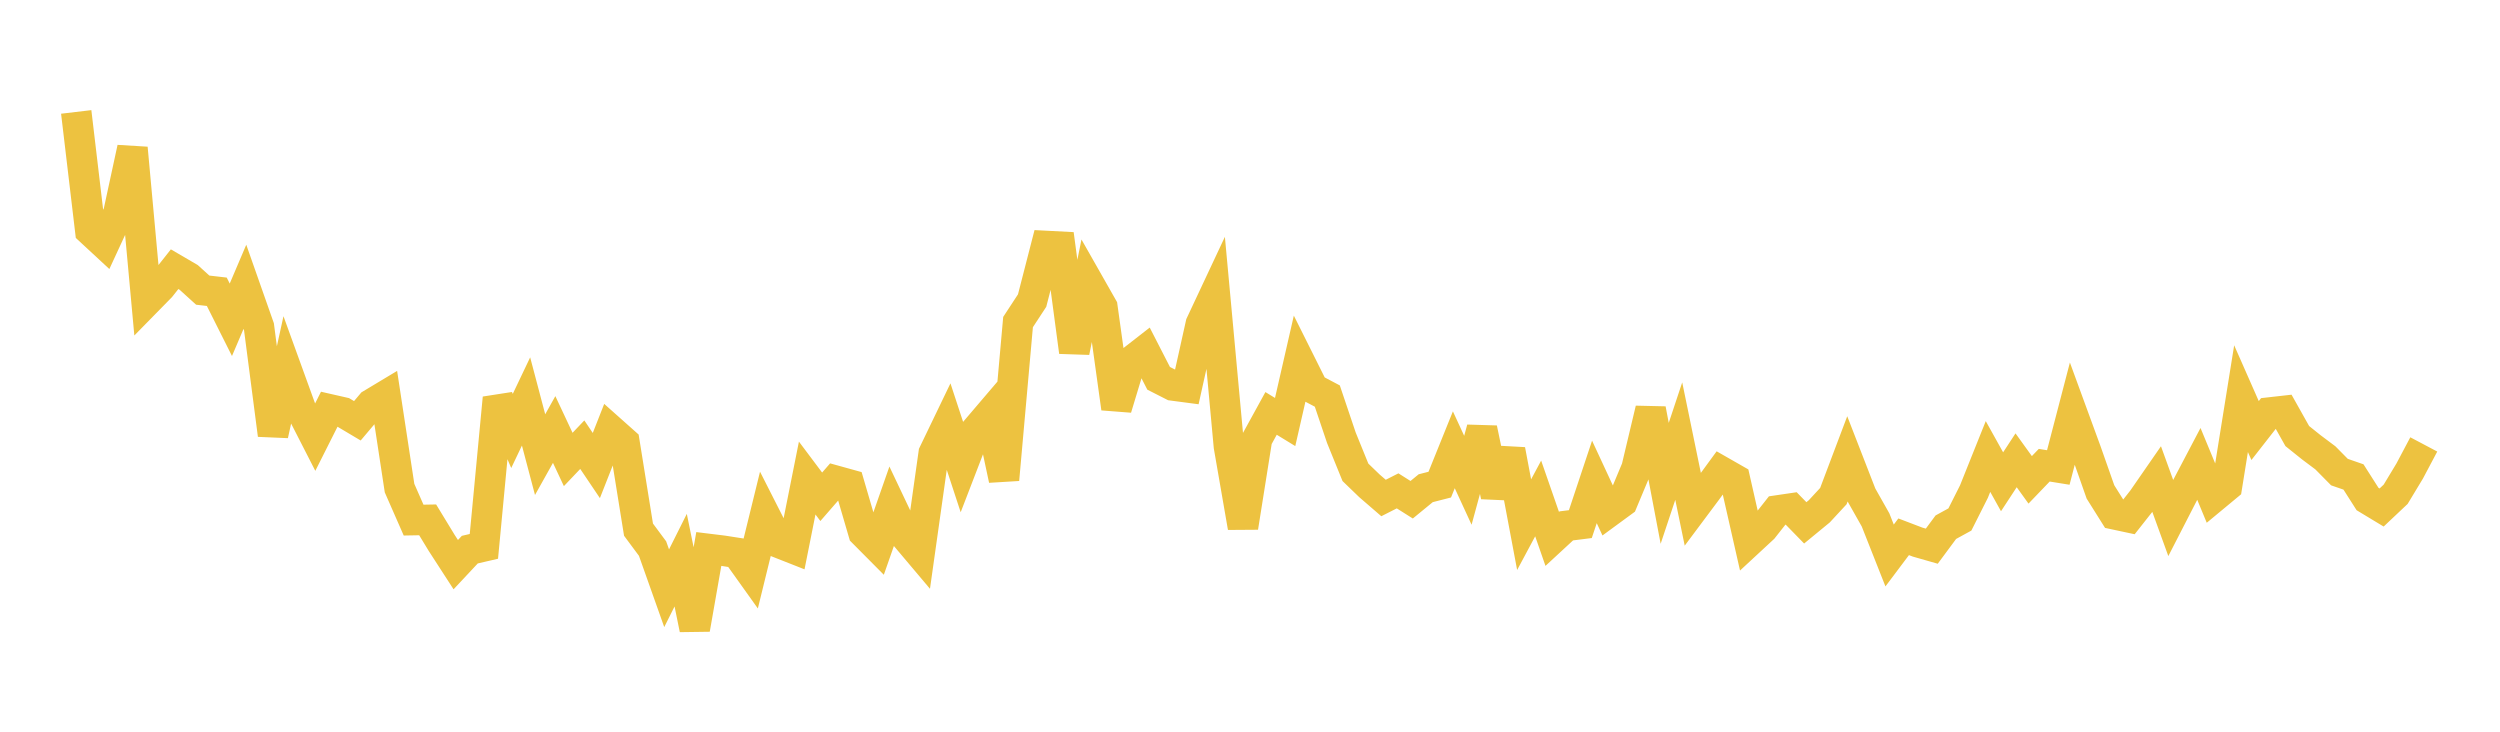 <svg width="164" height="48" xmlns="http://www.w3.org/2000/svg" xmlns:xlink="http://www.w3.org/1999/xlink"><path fill="none" stroke="rgb(237,194,64)" stroke-width="2" d="M5,7.342L5.922,15.125L6.844,15.979L7.766,13.984L8.689,9.714L9.611,19.766L10.533,18.826L11.455,17.659L12.377,18.197L13.299,19.033L14.222,19.14L15.144,20.978L16.066,18.815L16.988,21.436L17.91,28.529L18.832,24.33L19.754,26.874L20.677,28.678L21.599,26.846L22.521,27.056L23.443,27.604L24.365,26.511L25.287,25.957L26.21,32.019L27.132,34.119L28.054,34.102L28.976,35.617L29.898,37.041L30.82,36.056L31.743,35.842L32.665,26.107L33.587,28.271L34.509,26.335L35.431,29.824L36.353,28.175L37.275,30.141L38.198,29.171L39.12,30.54L40.042,28.196L40.964,29.017L41.886,34.745L42.808,35.987L43.731,38.589L44.653,36.747L45.575,41.27L46.497,36.013L47.419,36.126L48.341,36.27L49.263,37.561L50.186,33.8L51.108,35.616L52.03,35.979L52.952,31.36L53.874,32.589L54.796,31.529L55.719,31.785L56.641,34.939L57.563,35.867L58.485,33.233L59.407,35.177L60.329,36.27L61.251,29.735L62.174,27.818L63.096,30.626L64.018,28.232L64.94,27.151L65.862,31.464L66.784,21.127L67.707,19.718L68.629,16.135L69.551,16.183L70.473,23.085L71.395,18.527L72.317,20.15L73.24,26.785L74.162,23.738L75.084,23.02L76.006,24.817L76.928,25.286L77.85,25.408L78.772,21.26L79.695,19.293L80.617,29.281L81.539,34.594L82.461,28.799L83.383,27.12L84.305,27.684L85.228,23.648L86.15,25.494L87.072,25.981L87.994,28.715L88.916,30.984L89.838,31.873L90.76,32.669L91.683,32.2L92.605,32.783L93.527,32.027L94.449,31.791L95.371,29.506L96.293,31.506L97.216,28.113L98.138,32.546L99.06,29.517L99.982,34.419L100.904,32.698L101.826,35.351L102.749,34.498L103.671,34.382L104.593,31.613L105.515,33.599L106.437,32.923L107.359,30.716L108.281,26.842L109.204,31.707L110.126,28.936L111.048,33.413L111.97,32.178L112.892,30.917L113.814,31.444L114.737,35.515L115.659,34.661L116.581,33.49L117.503,33.354L118.425,34.299L119.347,33.541L120.269,32.545L121.192,30.101L122.114,32.474L123.036,34.107L123.958,36.44L124.88,35.213L125.802,35.565L126.725,35.829L127.647,34.584L128.569,34.078L129.491,32.247L130.413,29.946L131.335,31.604L132.257,30.196L133.18,31.478L134.102,30.518L135.024,30.667L135.946,27.13L136.868,29.649L137.79,32.27L138.713,33.741L139.635,33.938L140.557,32.768L141.479,31.436L142.401,33.981L143.323,32.186L144.246,30.43L145.168,32.658L146.09,31.894L147.012,26.152L147.934,28.244L148.856,27.064L149.778,26.96L150.701,28.605L151.623,29.344L152.545,30.035L153.467,30.969L154.389,31.289L155.311,32.736L156.234,33.293L157.156,32.423L158.078,30.895L159,29.154"></path></svg>